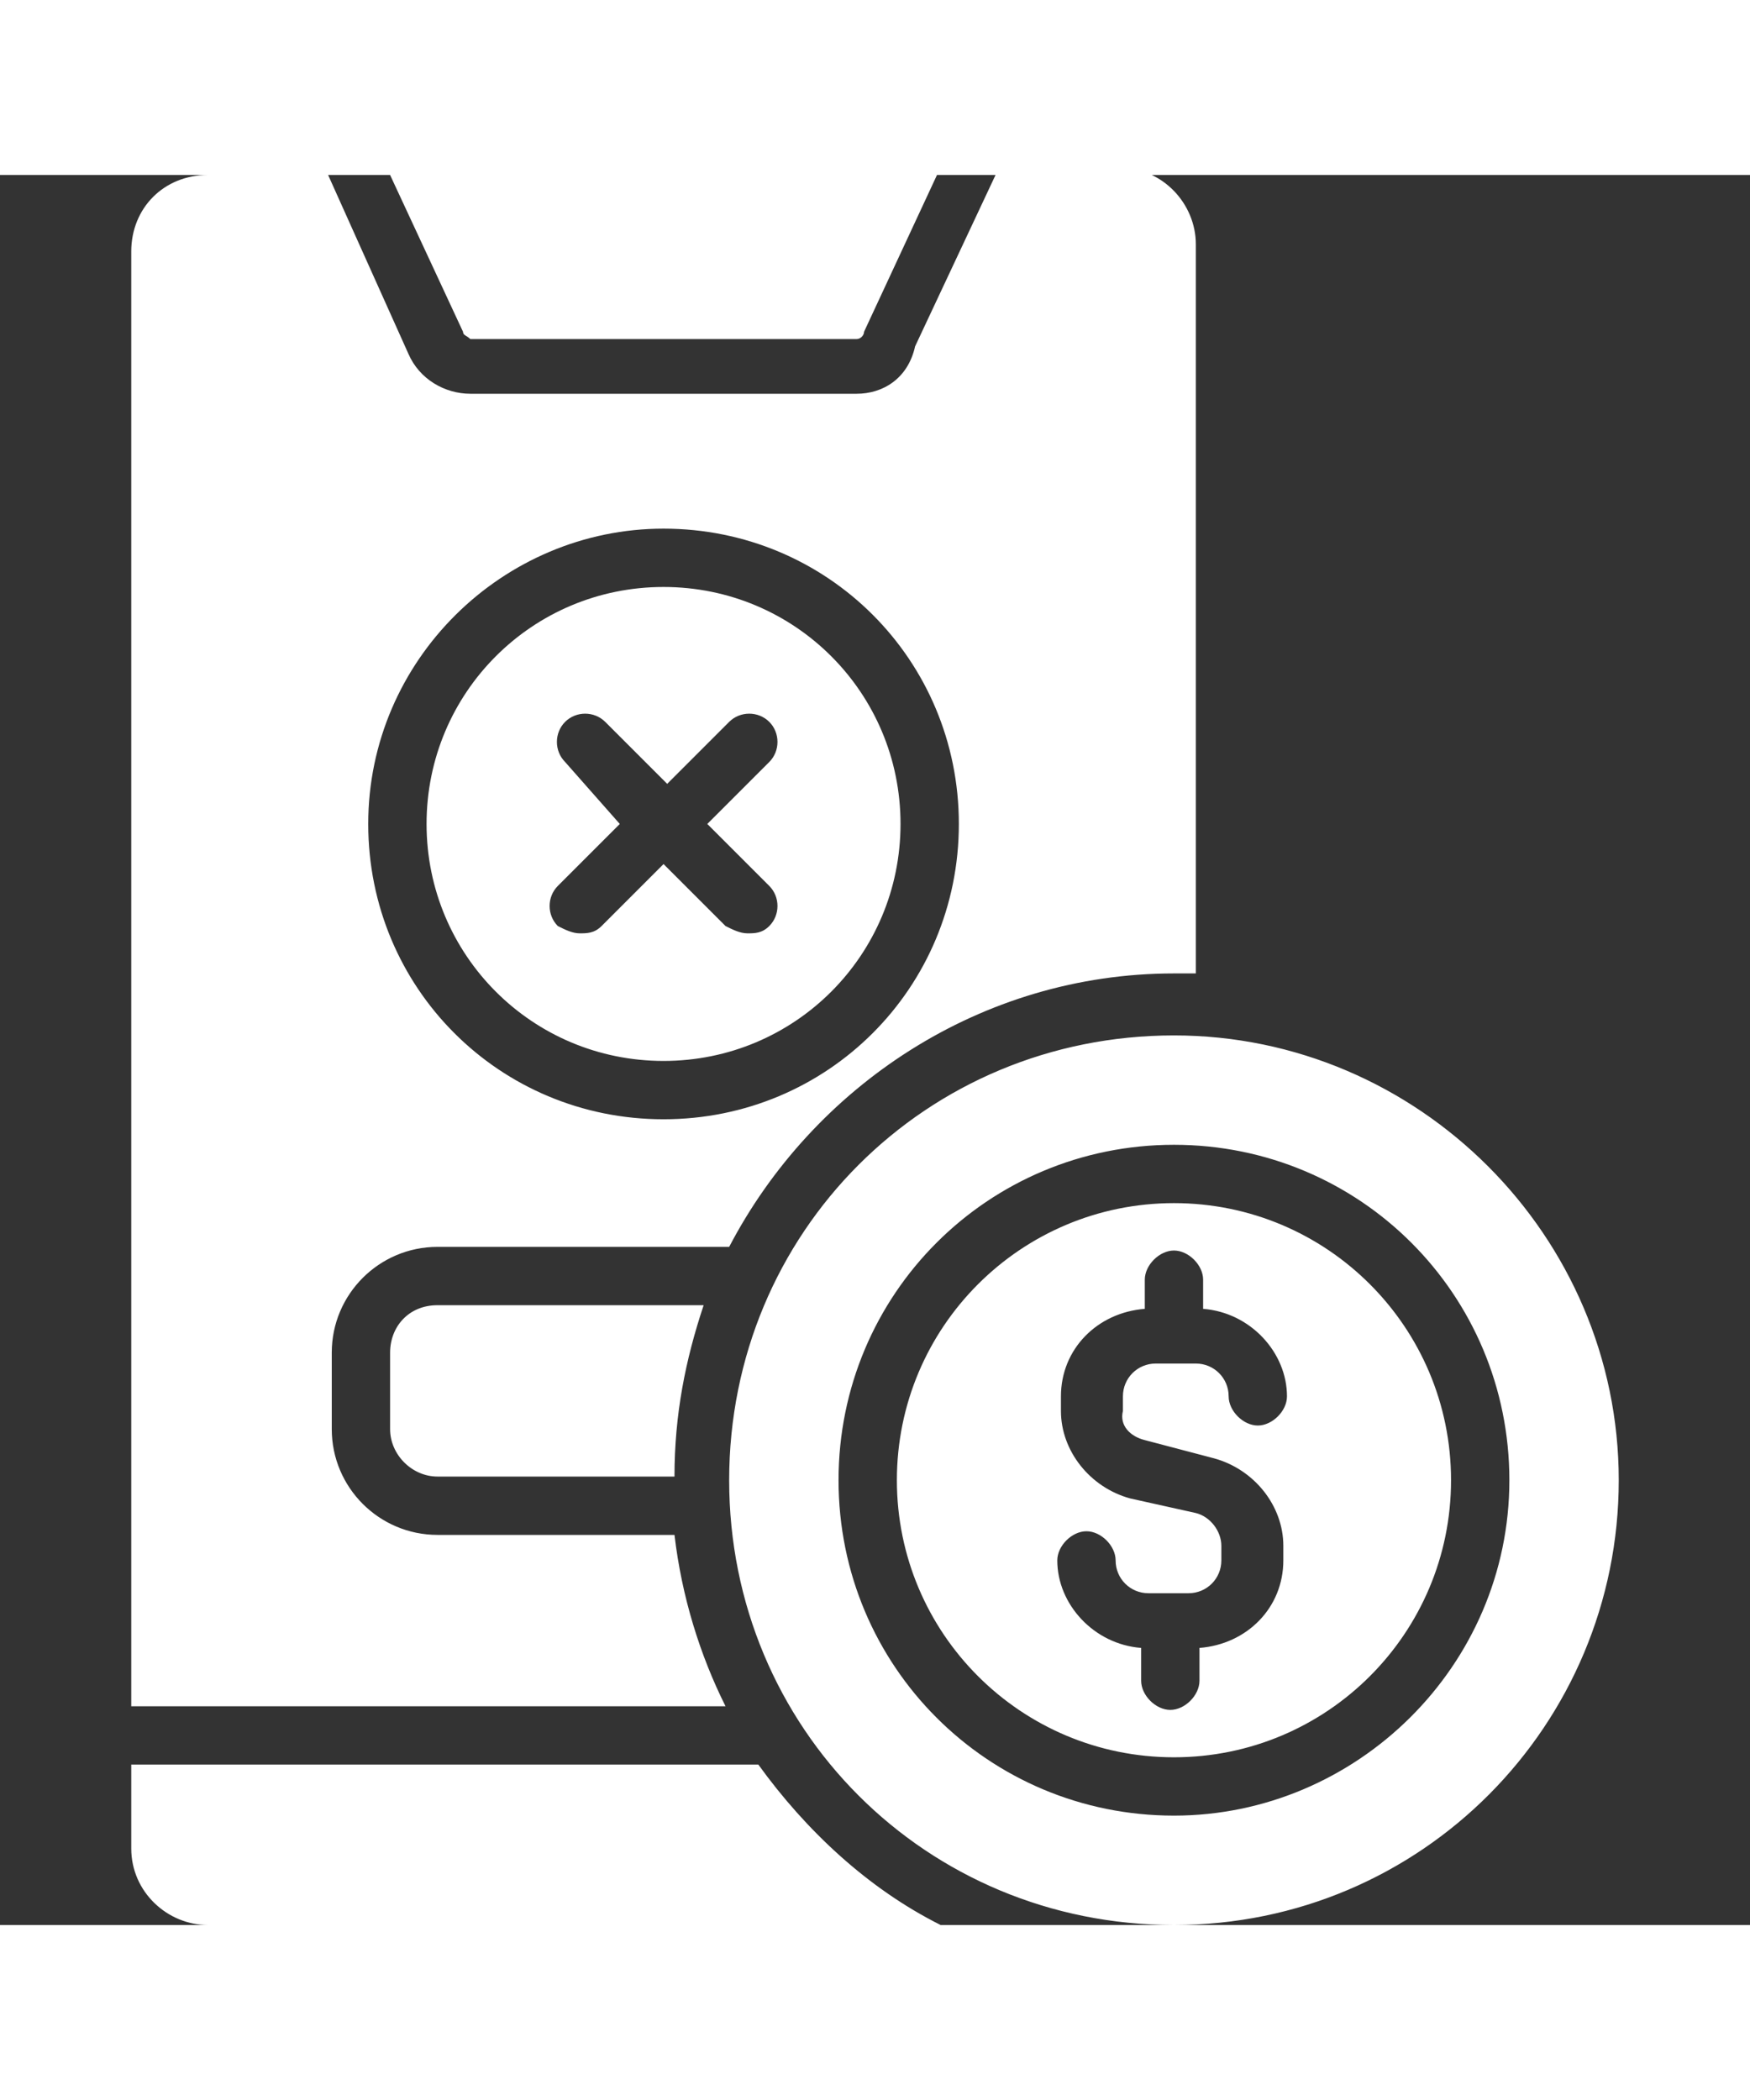 <?xml version="1.0" encoding="utf-8"?>
<!-- Generator: Adobe Illustrator 24.3.0, SVG Export Plug-In . SVG Version: 6.00 Build 0)  -->
<svg width="40" hright="40" version="1.1" id="solid" xmlns="http://www.w3.org/2000/svg" xmlns:xlink="http://www.w3.org/1999/xlink" x="0px" y="0px"
	 viewBox="0 0 48 48" style="enable-background:new 0 0 48 48;" xml:space="preserve">
<rect x="0" y="0" width="48" height="48" fill="#333333" stroke="none"/>
<style type="text/css">
	.st0{fill:#FFFFFF;}
</style>
<path class="st0" d="M32.2,23.6C25.4,23.6,20,29,20,35.8S25.4,48,32.2,48s12.2-5.5,12.2-12.2S38.9,23.6,32.2,23.6z M32.2,45
	c-5.1,0-9.2-4.1-9.2-9.2s4.1-9.2,9.2-9.2s9.2,4.1,9.2,9.2S37.2,45,32.2,45z M32.2,28.2c-4.2,0-7.6,3.4-7.6,7.6s3.4,7.6,7.6,7.6
	s7.6-3.4,7.6-7.6S36.4,28.2,32.2,28.2z M31.4,34.7l1.9,0.5c1.1,0.3,1.9,1.3,1.9,2.4V38c0,1.3-1,2.3-2.3,2.4v0.9
	c0,0.4-0.4,0.8-0.8,0.8s-0.8-0.4-0.8-0.8v-0.9c-1.3-0.1-2.3-1.2-2.3-2.4c0-0.4,0.4-0.8,0.8-0.8s0.8,0.4,0.8,0.8
	c0,0.5,0.4,0.9,0.9,0.9h1.1c0.5,0,0.9-0.4,0.9-0.9v-0.4c0-0.4-0.3-0.8-0.7-0.9L31,36.3c-1.1-0.3-1.9-1.3-1.9-2.4v-0.4
	c0-1.3,1-2.3,2.3-2.4v-0.8c0-0.4,0.4-0.8,0.8-0.8s0.8,0.4,0.8,0.8v0.8c1.3,0.1,2.3,1.2,2.3,2.4c0,0.4-0.4,0.8-0.8,0.8
	s-0.8-0.4-0.8-0.8c0-0.5-0.4-0.9-0.9-0.9h-1.1c-0.5,0-0.9,0.4-0.9,0.9v0.4C30.7,34.3,31,34.6,31.4,34.7z M18.2,24.3
	c3.6,0,6.5-2.9,6.5-6.5s-2.9-6.5-6.5-6.5s-6.5,2.9-6.5,6.5S14.6,24.3,18.2,24.3z M15.5,16.1c-0.3-0.3-0.3-0.8,0-1.1s0.8-0.3,1.1,0
	l1.7,1.7l1.7-1.7c0.3-0.3,0.8-0.3,1.1,0s0.3,0.8,0,1.1l-1.7,1.7l1.7,1.7c0.3,0.3,0.3,0.8,0,1.1c-0.2,0.2-0.4,0.2-0.6,0.2
	s-0.4-0.1-0.6-0.2l-1.7-1.7l-1.7,1.7c-0.2,0.2-0.4,0.2-0.6,0.2s-0.4-0.1-0.6-0.2c-0.3-0.3-0.3-0.8,0-1.1l1.7-1.7L15.5,16.1z
	 M25.8,48H5.7c-1.1,0-2.1-0.9-2.1-2.1v-2.3h17.2C22.1,45.4,23.8,47,25.8,48z M18.5,37.3H12c-1.6,0-2.9-1.3-2.9-2.9v-2.1
	c0-1.6,1.3-2.9,2.9-2.9h8c2.3-4.4,6.9-7.5,12.2-7.5c0.2,0,0.4,0,0.6,0v-20c0-1.1-0.9-2.1-2.1-2.1h-3.3l-2.3,4.9
	C24.9,5.6,24.2,6,23.5,6H12.9c-0.7,0-1.4-0.4-1.7-1.1L9,0H5.7C4.5,0,3.6,0.9,3.6,2.1V42h16.3C19.2,40.6,18.7,39,18.5,37.3L18.5,37.3
	z M18.2,9.7c4.5,0,8.1,3.6,8.1,8.1s-3.6,8.1-8.1,8.1s-8.1-3.6-8.1-8.1S13.8,9.7,18.2,9.7z M12,31h7.3c-0.5,1.5-0.8,3-0.8,4.7H12
	c-0.7,0-1.3-0.6-1.3-1.3v-2.1C10.7,31.6,11.2,31,12,31z M12.7,4.3l-2-4.3h15l-2,4.3c0,0.1-0.1,0.2-0.2,0.2H12.9
	C12.8,4.4,12.7,4.4,12.7,4.3L12.7,4.3z"/>
</svg>
